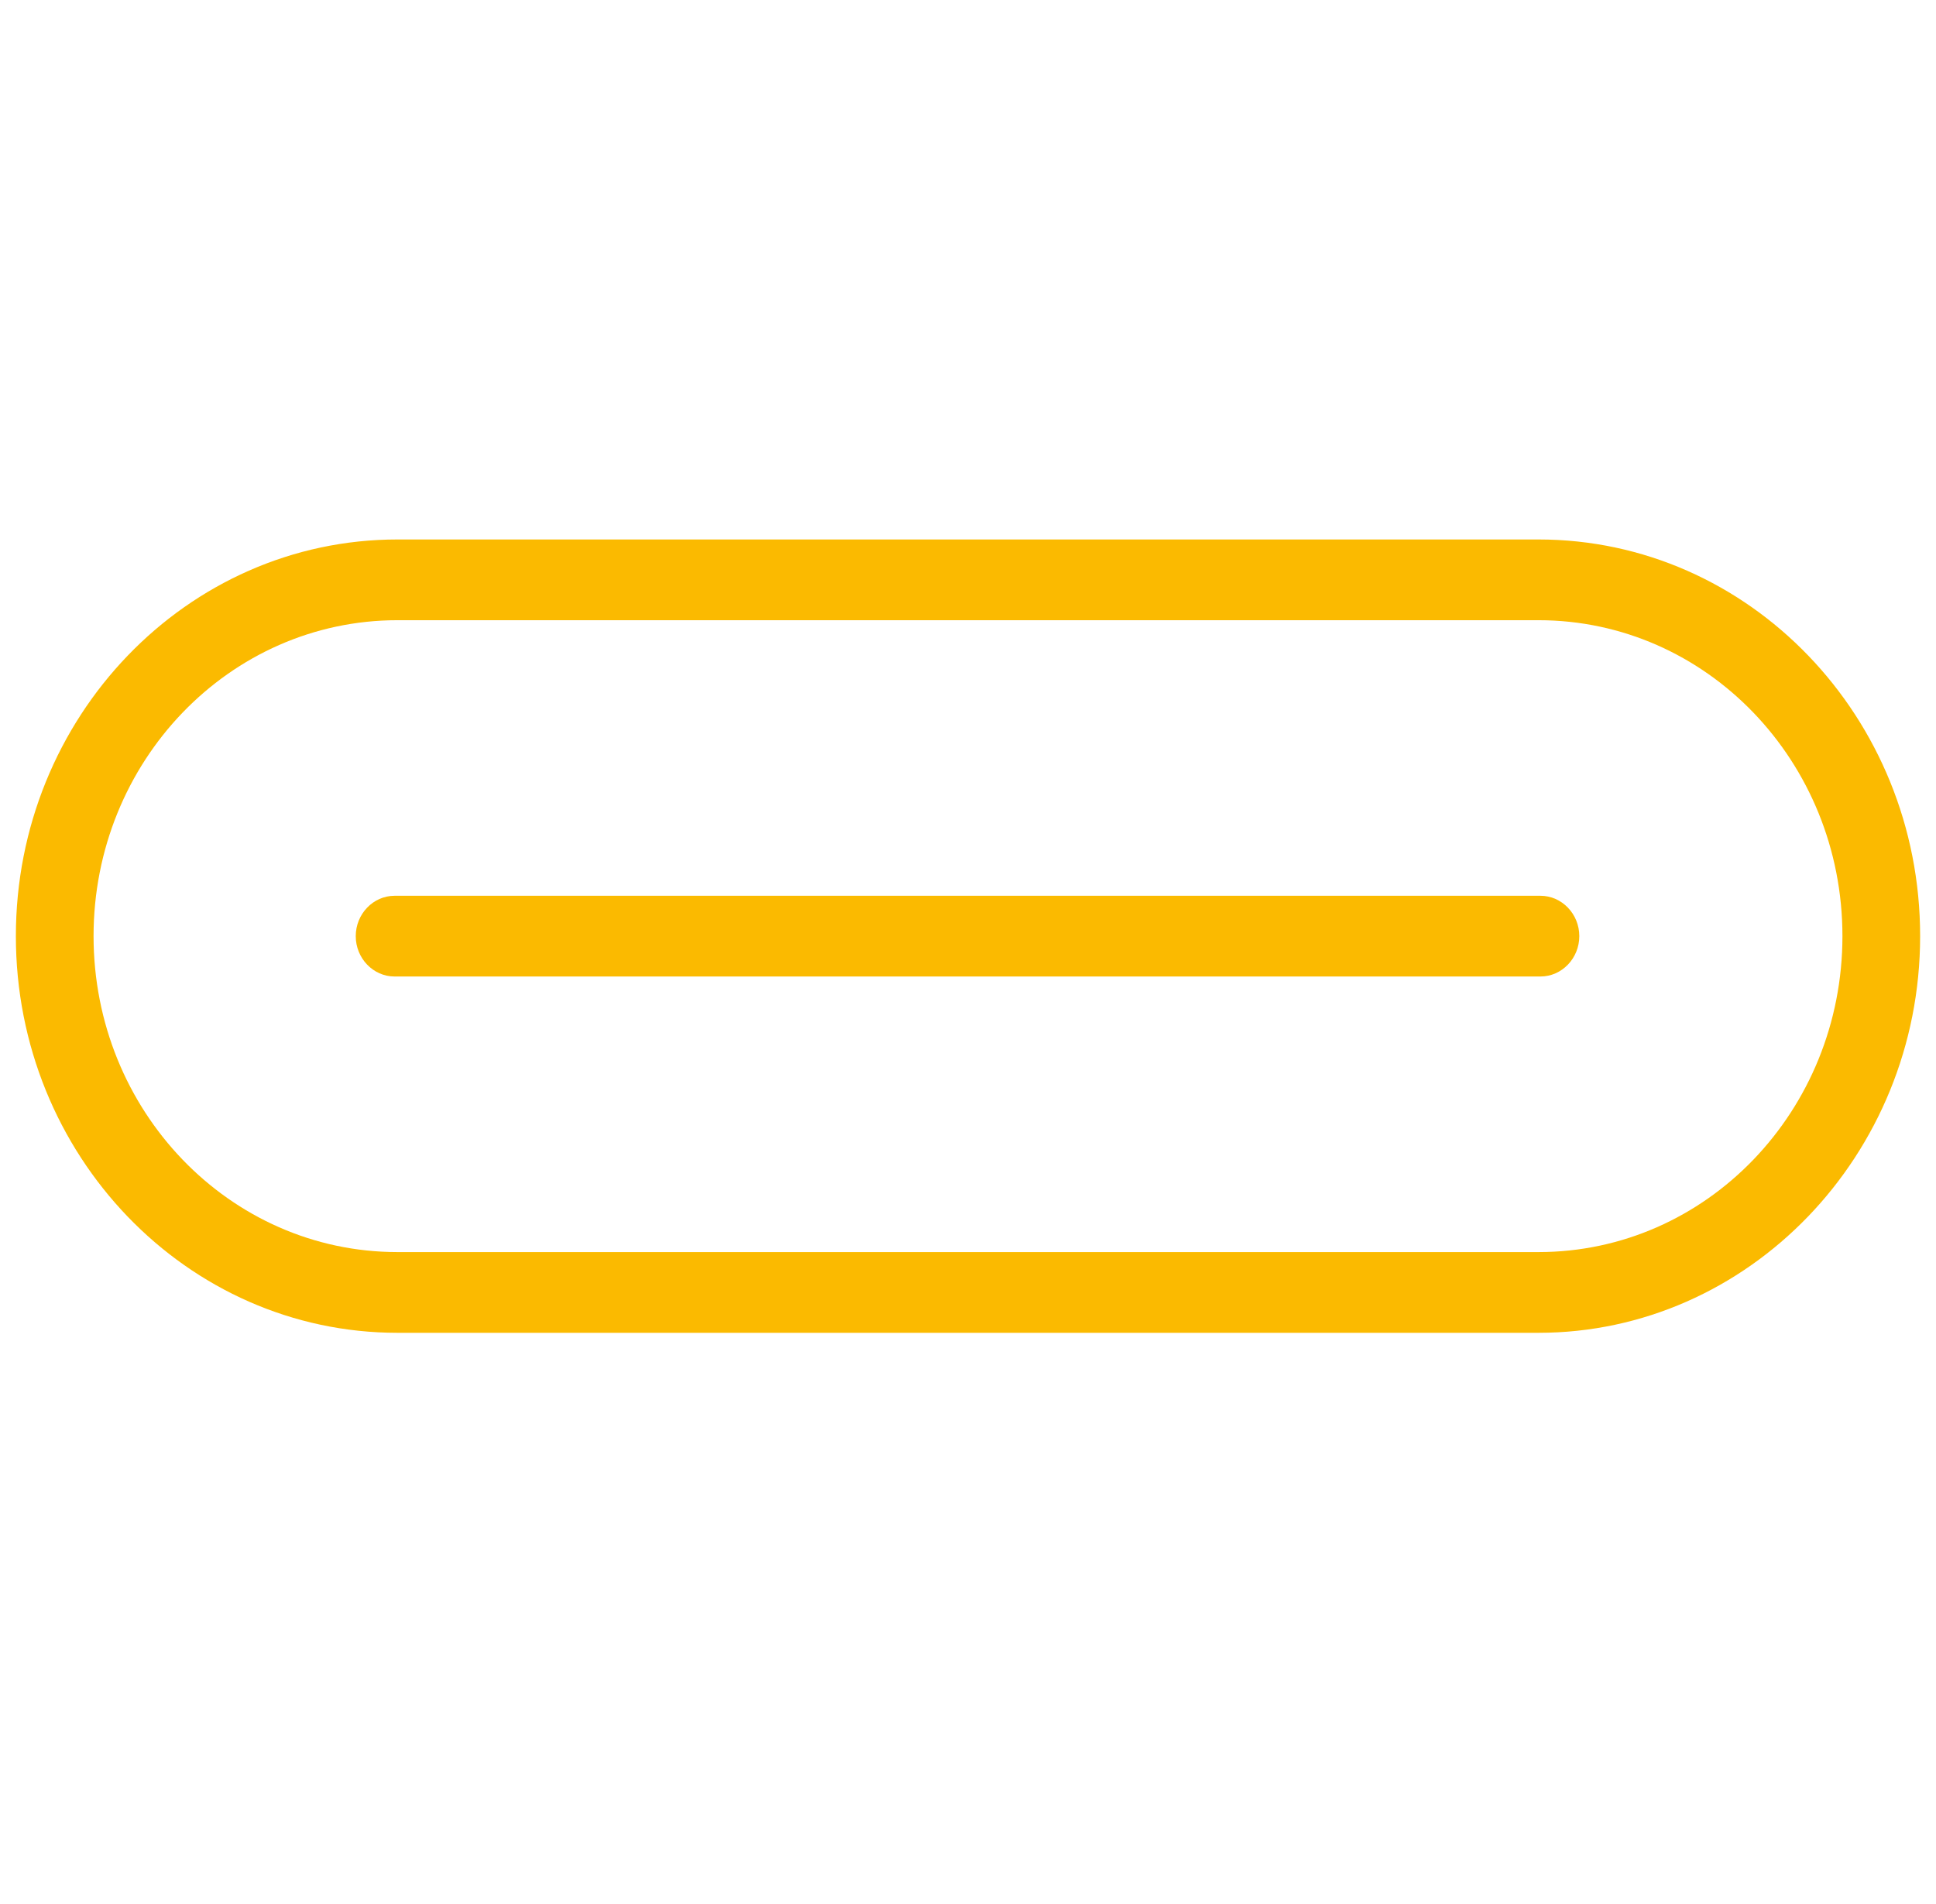 <svg width="61" height="60" viewBox="0 0 61 60" fill="none" xmlns="http://www.w3.org/2000/svg">
<g clip-path="url(#clip0_6085_552)">
<g clip-path="url(#clip1_6085_552)">
<path d="M48.475 42H12.524C5.885 42 0.5 36.402 0.5 29.5C0.5 22.598 5.885 17 12.524 17H48.475C55.115 17 60.5 22.598 60.5 29.5C60.5 36.402 55.084 42 48.475 42ZM12.524 19.544C7.231 19.544 2.948 23.997 2.948 29.5C2.948 35.002 7.231 39.456 12.524 39.456H48.475C53.769 39.456 58.052 35.002 58.052 29.5C58.052 23.997 53.769 19.544 48.475 19.544H12.524Z" fill="#FBBA00"/>
<path d="M48.537 30.772H12.433C11.76 30.772 11.209 30.2 11.209 29.5C11.209 28.8 11.76 28.228 12.433 28.228H48.537C49.21 28.228 49.761 28.8 49.761 29.5C49.761 30.2 49.21 30.772 48.537 30.772Z" fill="#FBBA00"/>
</g>
</g>
<defs>
<clipPath id="clip0_6085_552">
<rect width="60" height="60" fill="white" transform="translate(0.5)"/>
</clipPath>
<clipPath id="clip1_6085_552">
<rect width="60" height="25" fill="white" transform="translate(0.5 17)"/>
</clipPath>
</defs>
</svg>
